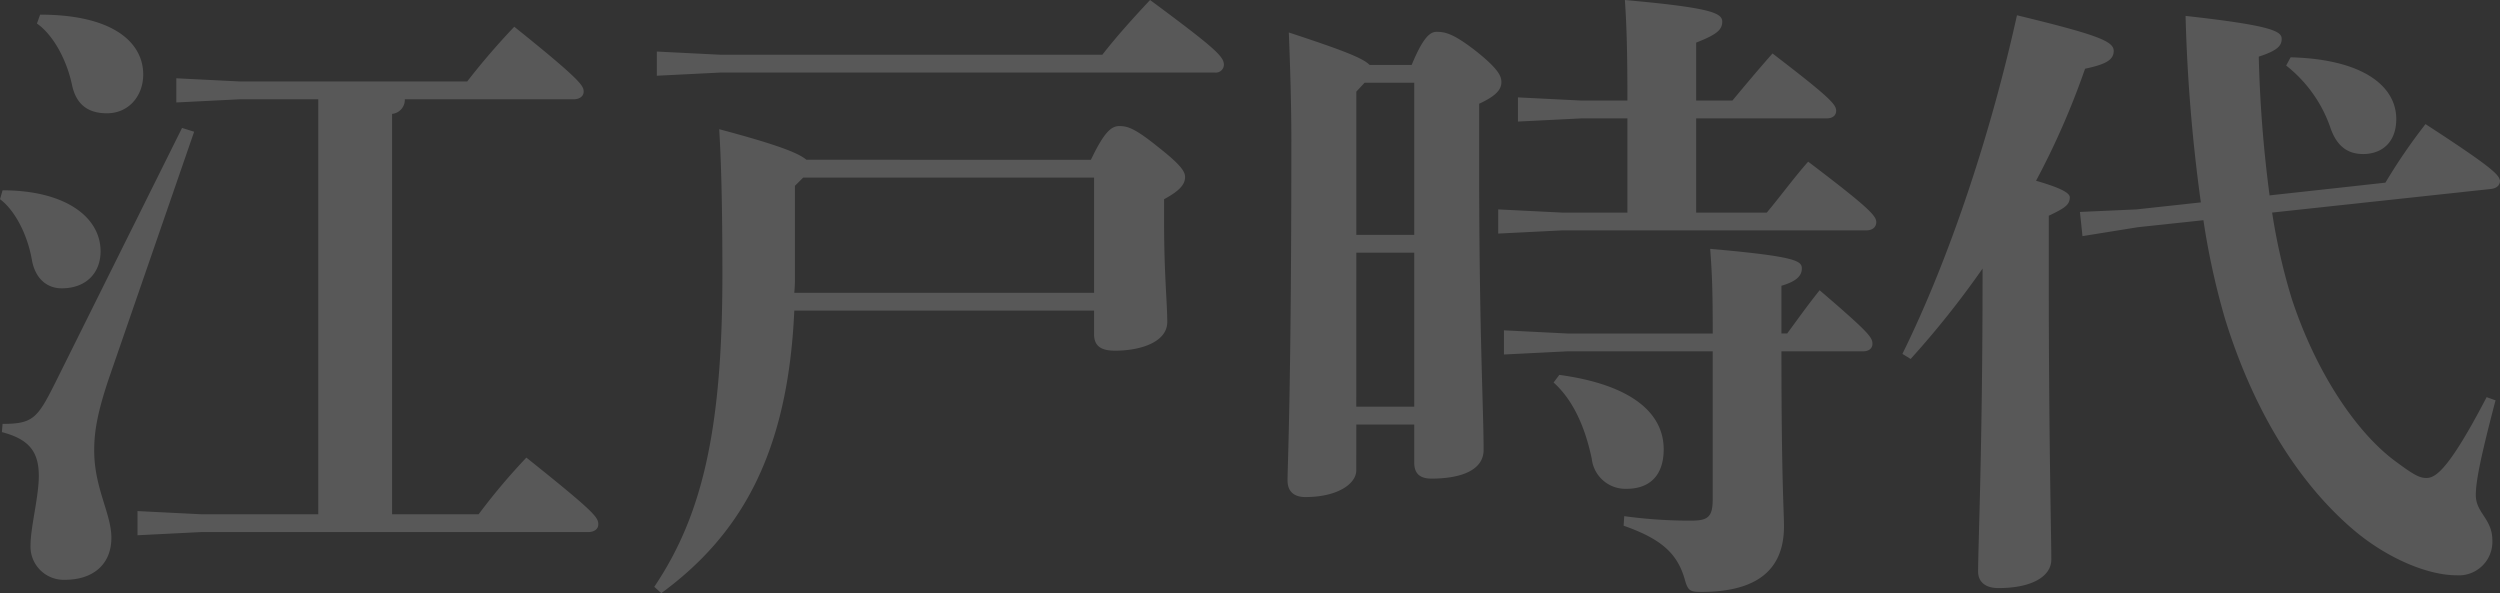<svg xmlns="http://www.w3.org/2000/svg" width="404.584" height="95.996" viewBox="0 0 404.584 95.996">
  <rect x="0" y="0" width="404.584" height="95.996" fill="#333333" stroke="none"/>
  <path id="パス_3376" data-name="パス 3376" d="M-110-70.864c1.03,0,1.648-.515,1.648-1.236,0-.927-.309-1.751-11.227-10.506a116.626,116.626,0,0,0-7.622,8.858h-36.771l-10.3-.515v3.914l10.3-.515h12.669V-3.708h-18.952l-10.3-.515V-.309l10.3-.515h62.624c1.03,0,1.648-.515,1.648-1.236,0-1.133-.412-1.854-11.639-10.815a101.391,101.391,0,0,0-7.725,9.167h-14.008V-68.5a2.281,2.281,0,0,0,2.06-2.369Zm-63.345,4.635-20.5,41.2c-2.884,5.768-3.605,6.695-8.549,6.695L-202.5-17c4.326,1.133,5.974,3.09,5.974,7.107,0,3.3-1.339,8.343-1.339,11.124A5.381,5.381,0,0,0-192.3,6.9c4.532,0,7.519-2.472,7.519-6.8,0-3.914-2.781-8.034-2.781-14.111,0-2.884.412-5.974,2.575-12.257l13.6-39.346Zm-23.484-16.892c2.678,1.854,4.841,5.974,5.665,9.888.618,2.987,2.369,4.635,5.665,4.635,3.5,0,5.871-2.781,5.871-6.283,0-5.15-4.841-9.682-16.686-9.682Zm-5.974,28.428c2.369,1.751,4.429,5.665,5.15,9.785.515,2.987,2.369,4.635,4.841,4.635,4.017,0,6.283-2.575,6.283-5.974,0-5.665-5.871-9.888-15.862-9.888Zm130.5-6.386c-1.339-1.133-4.841-2.472-14.111-4.944.309,5.253.515,11.742.515,23.69C-85.9-17-89.3-3.3-96.923,8.034l1.133,1.03c12.772-9.373,20.5-22.454,21.527-45.732H-25.75v3.811c0,1.854,1.03,2.678,3.4,2.678,4.223,0,8.446-1.442,8.446-4.635s-.515-7.622-.515-16.377v-3.5c2.472-1.339,3.4-2.369,3.4-3.6,0-.927-.824-2.06-4.223-4.738-3.811-3.09-5.047-3.5-6.386-3.5-1.236,0-2.369.721-4.635,5.459Zm-.515,2.884H-25.75v18.643H-74.263a25.1,25.1,0,0,0,.1-2.781V-56.856Zm-23.69-16.48,10.3-.515H-6.18a1.3,1.3,0,0,0,1.442-1.236c0-1.339-1.236-2.575-11.948-10.506-3.09,3.3-5.562,6.077-7.725,8.858h-61.8l-10.3-.515Zm113.2,56.444h9.373v6.18c0,1.854,1.03,2.575,2.781,2.575,4.944,0,8.446-1.442,8.446-4.635,0-6.592-.721-19.158-.721-46.041v-9.991c2.678-1.236,3.6-2.266,3.6-3.5,0-.927-.412-2.06-4.017-4.944-3.811-2.987-5.15-3.193-6.489-3.193-1.133,0-2.266,1.133-4.017,5.356h-6.8c-1.133-1.133-4.326-2.369-13.081-5.253.206,5.047.412,11.845.412,17.3,0,40.685-.618,52.736-.618,55.208,0,1.751,1.03,2.678,2.884,2.678,5.253,0,8.24-2.163,8.24-4.326Zm0-30.694V-72.1l1.339-1.442h8.034v24.617Zm0,2.884h9.373v24.926H16.686ZM60.564-52.53H49.955l-10.3-.515v3.914l10.3-.515H99.189c1.133,0,1.648-.618,1.648-1.339,0-1.03-1.236-2.369-11.021-9.785-2.369,2.678-4.532,5.665-6.695,8.24H71.688V-67.774H92.8c1.03,0,1.545-.515,1.545-1.236,0-1.03-1.03-2.163-10.3-9.27-2.369,2.678-4.429,5.15-6.489,7.622H71.688v-9.373c3.09-1.236,4.223-1.957,4.223-3.4s-2.06-2.266-15.759-3.5c.309,4.326.412,9.167.412,16.274H53.148l-10.3-.515v3.914l10.3-.515h7.416ZM50.882-32.96l-10.3-.515v3.914l10.3-.515H74.366v23.9c0,2.884-.721,3.5-3.5,3.5A77.752,77.752,0,0,1,60.049-3.4l-.1,1.545C65.817.206,68.6,2.472,69.834,6.8c.515,1.854.824,2.06,2.678,2.06,9.064,0,13.39-3.605,13.39-10.609,0-2.575-.412-7.416-.412-28.325H98.674c1.03,0,1.545-.515,1.545-1.236,0-1.03-.618-1.854-8.549-8.652-2.06,2.575-3.5,4.635-5.253,7H85.49v-7.725c2.472-.721,3.3-1.648,3.3-2.781,0-1.236-.824-1.957-14.832-3.193.309,4.12.412,6.8.412,13.7Zm-2.266,7.931c2.987,2.678,5.047,6.9,6.18,12.36a5.473,5.473,0,0,0,5.665,4.841c3.6,0,5.974-2.06,5.974-6.386,0-5.665-4.841-10.4-16.892-12.051Zm94.348-28.016-9.167.412.412,3.914,8.961-1.442,10.609-1.133a120.539,120.539,0,0,0,3.5,15.965c4.944,15.965,12.669,27.4,21.218,34.5,5.253,4.326,11.639,7,16.274,7A5.431,5.431,0,0,0,200.541.515c0-3.5-2.678-4.429-2.678-7.313,0-2.06.618-5.562,3.193-15.347l-1.442-.515c-6.283,12.051-8.343,13.081-9.785,13.081-1.133,0-2.163-.618-4.944-2.678-6.18-4.532-12.772-14.111-16.789-26.265A98.133,98.133,0,0,1,164.9-52.53l35.329-3.811c1.03-.1,1.545-.618,1.545-1.339-.206-.927-.618-1.751-12.051-9.167a91.082,91.082,0,0,0-6.489,9.476l-18.746,2.06a208,208,0,0,1-1.751-22.454c3.193-1.03,3.708-1.854,3.708-2.884,0-1.236-1.648-2.163-15.553-3.708a270.755,270.755,0,0,0,2.472,30.179ZM106.4-28.84a147.977,147.977,0,0,0,11.639-14.626v.927c0,27.707-.721,43.981-.721,48.1,0,1.648,1.133,2.678,3.3,2.678,5.356,0,8.549-1.854,8.549-4.635,0-3.811-.412-19.57-.412-45.835v-9.785c2.575-1.236,3.4-1.751,3.4-2.987,0-.721-1.545-1.545-5.459-2.678a125.888,125.888,0,0,0,7.931-18.128c3.4-.721,4.635-1.442,4.635-2.884,0-1.545-2.472-2.575-15.656-5.768-4.12,18.643-10.712,38.934-18.54,54.8Zm60.77-47.483a21.818,21.818,0,0,1,7.21,10.2c1.133,3.193,3.09,4.12,5.253,4.12,2.987,0,5.356-1.854,5.356-5.665,0-5.253-5.253-9.682-17.1-9.991Z" transform="translate(202.807 86.932)" fill="#fff" opacity="0.182"/>
</svg>
